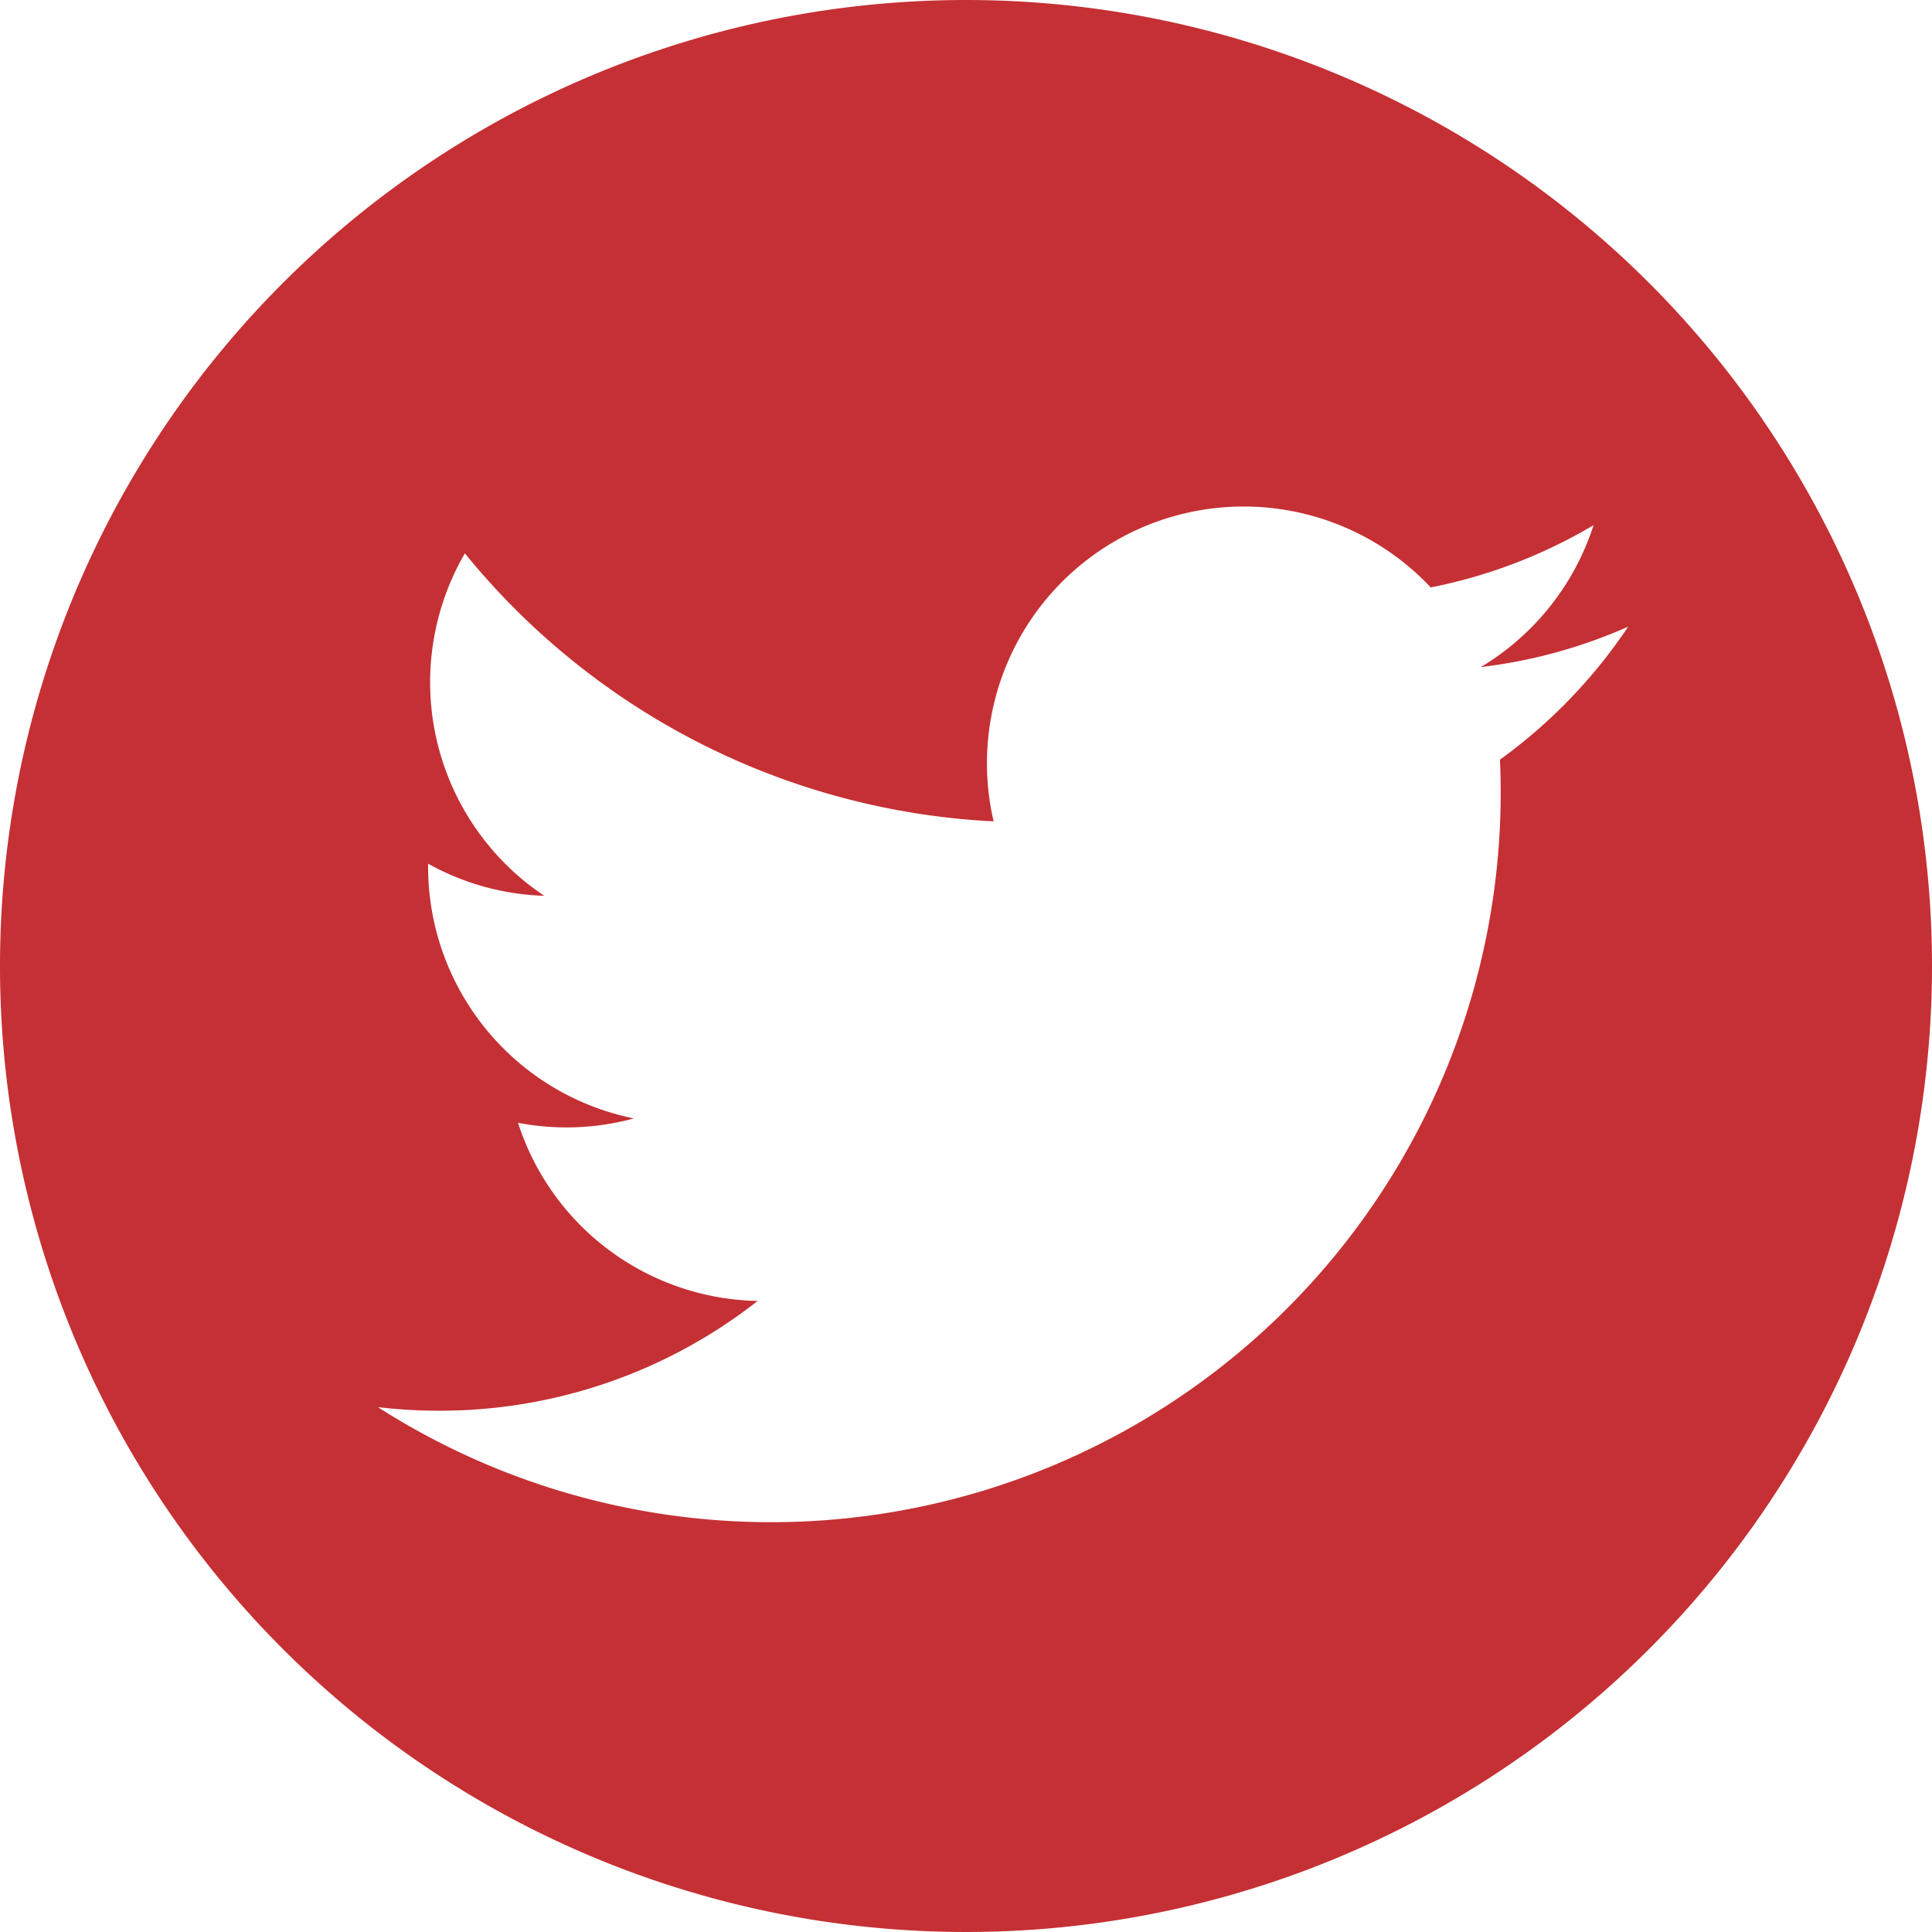 <svg id="Component_137_3" data-name="Component 137 – 3" xmlns="http://www.w3.org/2000/svg" width="30.854" height="30.854" viewBox="0 0 30.854 30.854">
  <path id="Path_3475" data-name="Path 3475" d="M656.492,0a15.427,15.427,0,1,0,15.427,15.427A15.427,15.427,0,0,0,656.492,0m8.527,12.127c.008.176.012.352.012.53A11.651,11.651,0,0,1,647.1,22.472a8.315,8.315,0,0,0,.977.057,8.219,8.219,0,0,0,5.088-1.753,4.1,4.1,0,0,1-3.827-2.845,4.093,4.093,0,0,0,1.85-.07,4.1,4.1,0,0,1-3.286-4.016c0-.018,0-.035,0-.052a4.067,4.067,0,0,0,1.855.513,4.1,4.1,0,0,1-1.268-5.469,11.63,11.63,0,0,0,8.444,4.28,4.1,4.1,0,0,1,6.981-3.736,8.2,8.2,0,0,0,2.6-.994,4.11,4.11,0,0,1-1.8,2.266,8.178,8.178,0,0,0,2.353-.645,8.337,8.337,0,0,1-2.044,2.121" transform="translate(-641.065)" fill="#c53034"/>
</svg>
